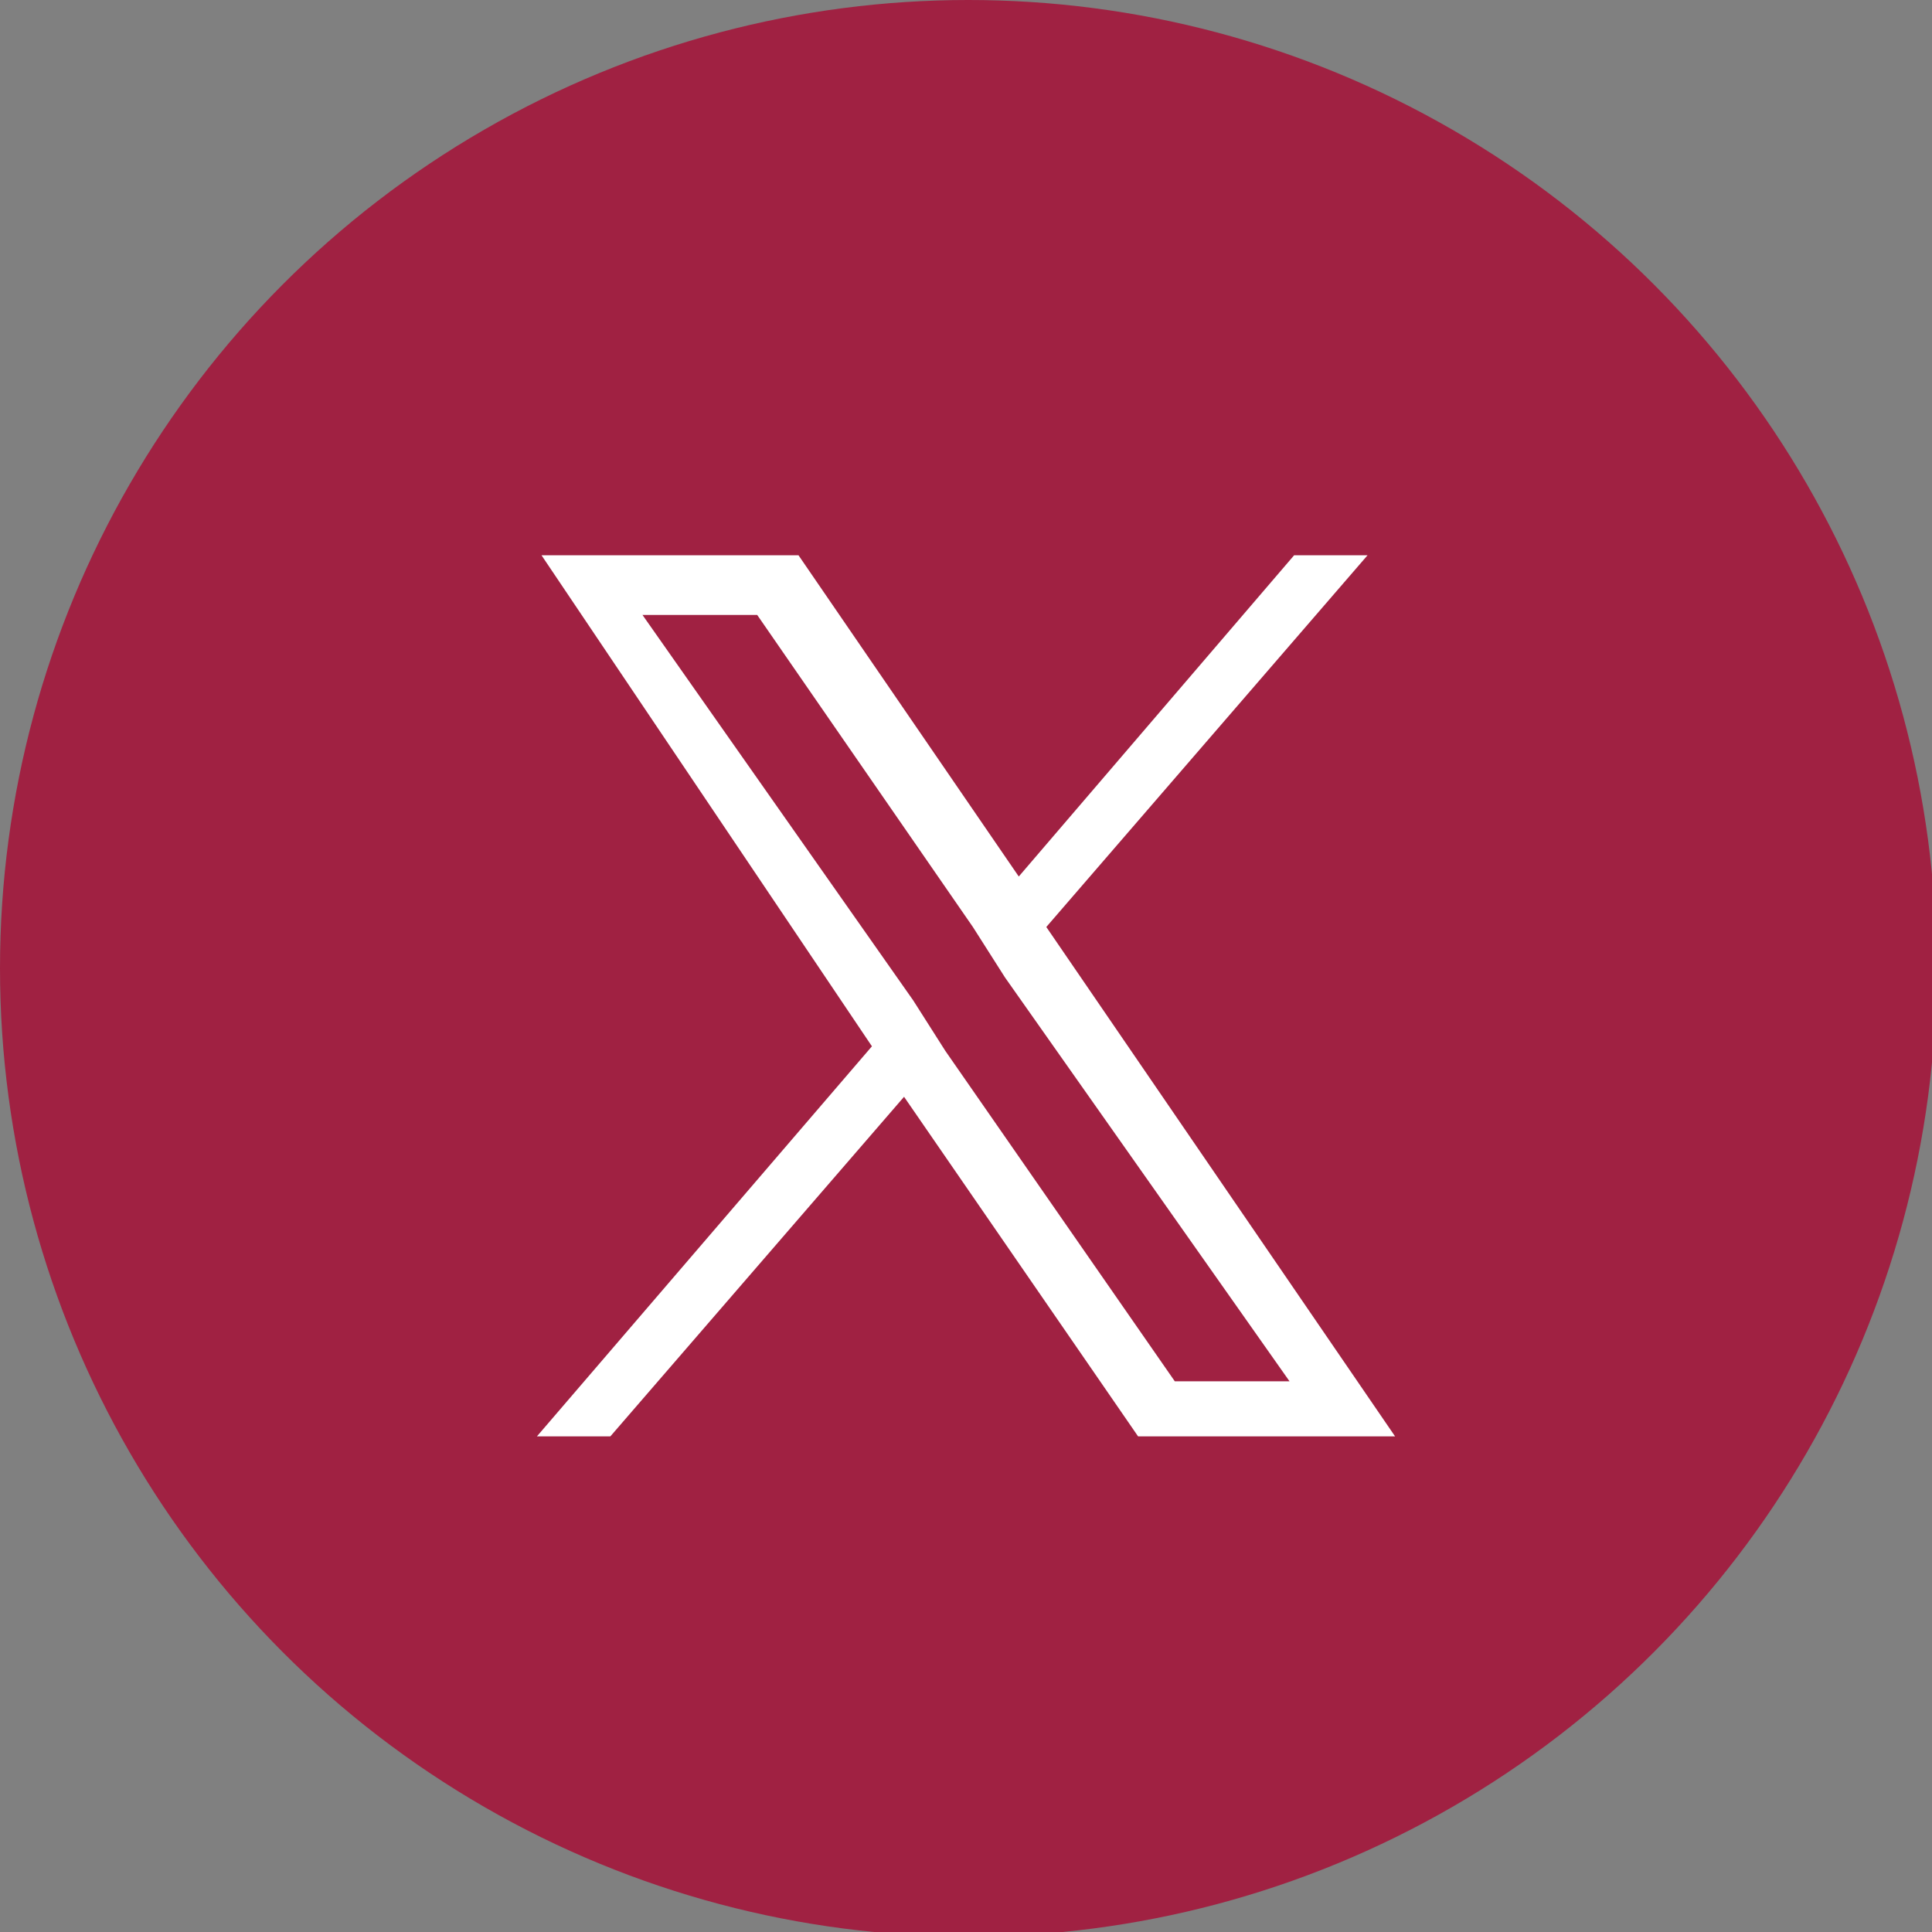 <?xml version="1.0" encoding="utf-8"?>
<!-- Generator: Adobe Illustrator 25.4.1, SVG Export Plug-In . SVG Version: 6.00 Build 0)  -->
<svg version="1.1" id="Capa_1" xmlns="http://www.w3.org/2000/svg" xmlns:xlink="http://www.w3.org/1999/xlink" x="0px" y="0px"
	 viewBox="0 0 42.1 42.1" style="enable-background:new 0 0 42.1 42.1;" xml:space="preserve">
<rect x="0" y="0" width="42.1" height="42.1" fill="#808080" stroke="none"/>
<style type="text/css">
	.st0{fill:#A02142;}
	.st1{fill:#FFFFFF;}
</style>
<circle class="st0" cx="21.1" cy="21.1" r="21.1"/>
<path class="st1" d="M22.8,20.2l7-8.1h-1.6l-6,7l-4.8-7h-5.6L19,22.8l-7.3,8.5h1.6l6.4-7.4l5.1,7.4h5.6L22.8,20.2L22.8,20.2z
	 M20.6,22.9l-0.7-1.1L14,13.4h2.5l4.7,6.8l0.7,1.1l6.2,8.8h-2.5L20.6,22.9L20.6,22.9z"/>
</svg>
